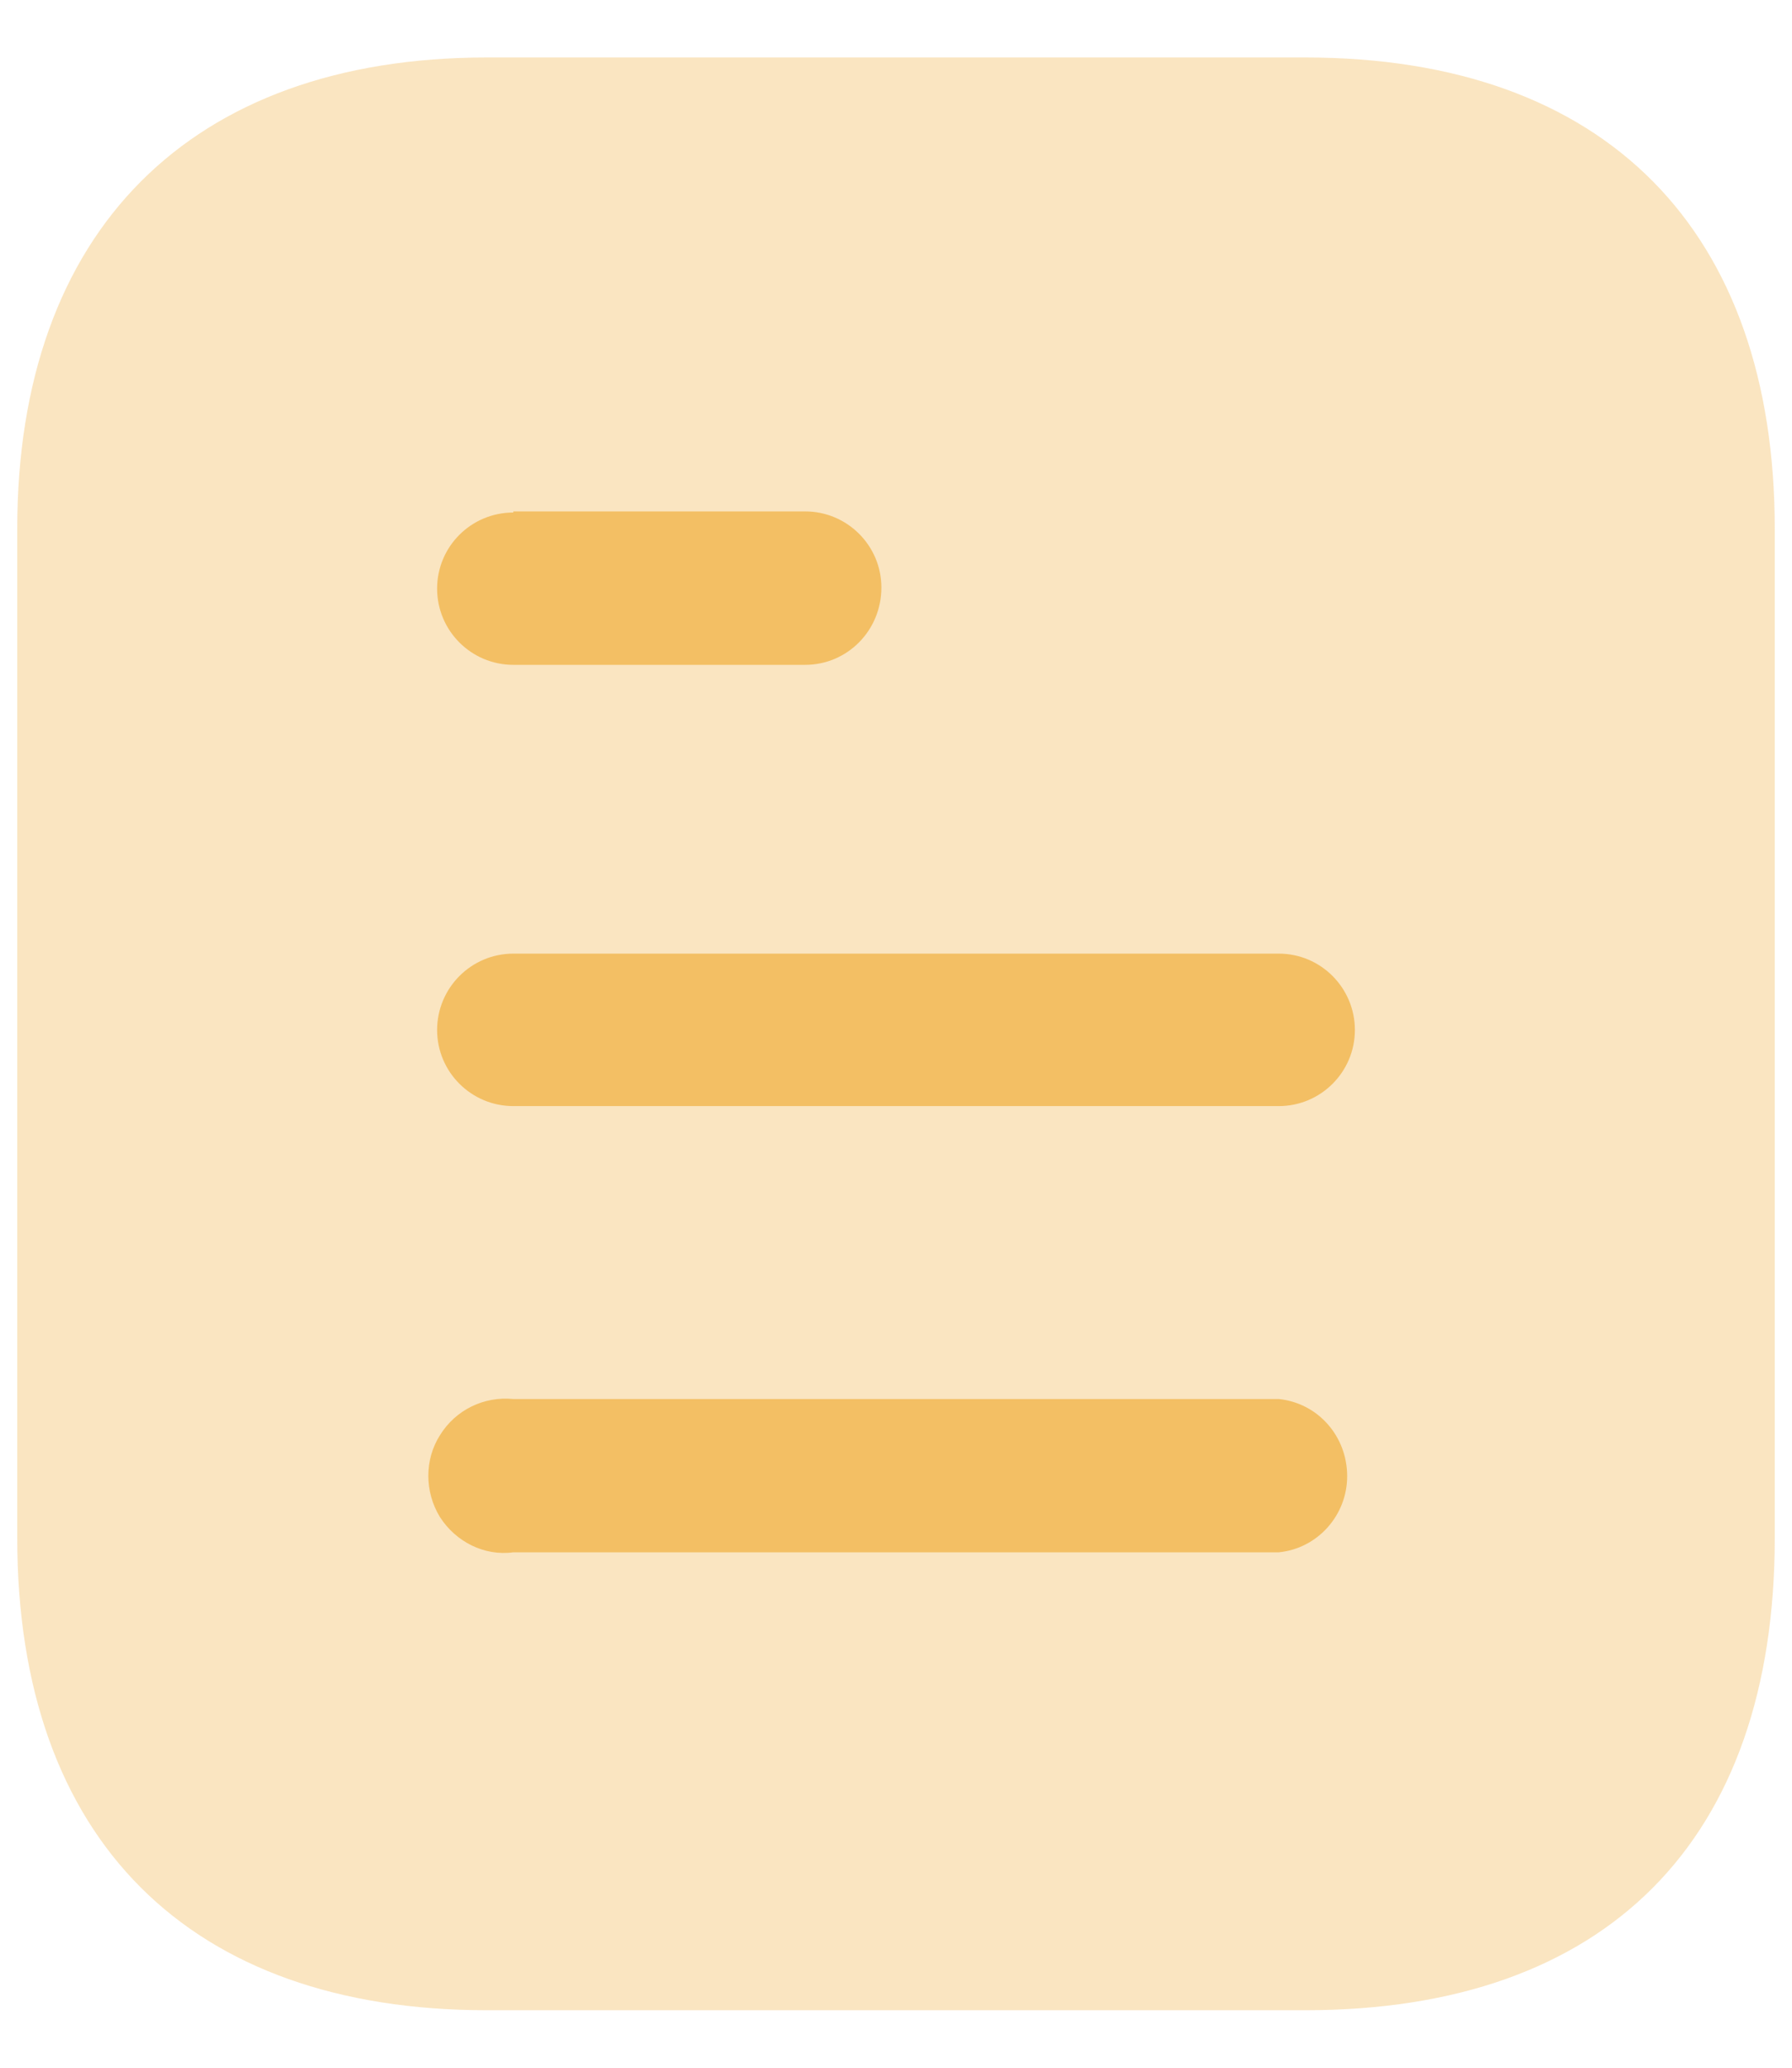<svg width="13" height="15" viewBox="0 0 13 15" fill="none" xmlns="http://www.w3.org/2000/svg">
<path opacity="0.4" d="M9.469 0.417H3.532C1.379 0.417 0.125 1.678 0.125 3.838V11.155C0.125 13.351 1.379 14.583 3.532 14.583H9.469C11.657 14.583 12.875 13.351 12.875 11.155V3.838C12.875 1.678 11.657 0.417 9.469 0.417" fill="#F3BF64"/>
<path fill-rule="evenodd" clip-rule="evenodd" d="M3.724 3.71V3.718C3.418 3.718 3.171 3.965 3.171 4.27C3.171 4.575 3.418 4.823 3.724 4.823H5.841C6.146 4.823 6.394 4.575 6.394 4.262C6.394 3.958 6.146 3.71 5.841 3.71H3.724ZM9.277 8.024H3.724C3.418 8.024 3.171 7.776 3.171 7.472C3.171 7.167 3.418 6.918 3.724 6.918H9.277C9.582 6.918 9.829 7.167 9.829 7.472C9.829 7.776 9.582 8.024 9.277 8.024ZM9.277 11.261H3.724C3.511 11.29 3.306 11.183 3.192 11.006C3.079 10.822 3.079 10.588 3.192 10.411C3.306 10.227 3.511 10.128 3.724 10.149H9.277C9.56 10.178 9.773 10.418 9.773 10.709C9.773 10.991 9.56 11.233 9.277 11.261Z" fill="#F3BF64"/>
</svg>
